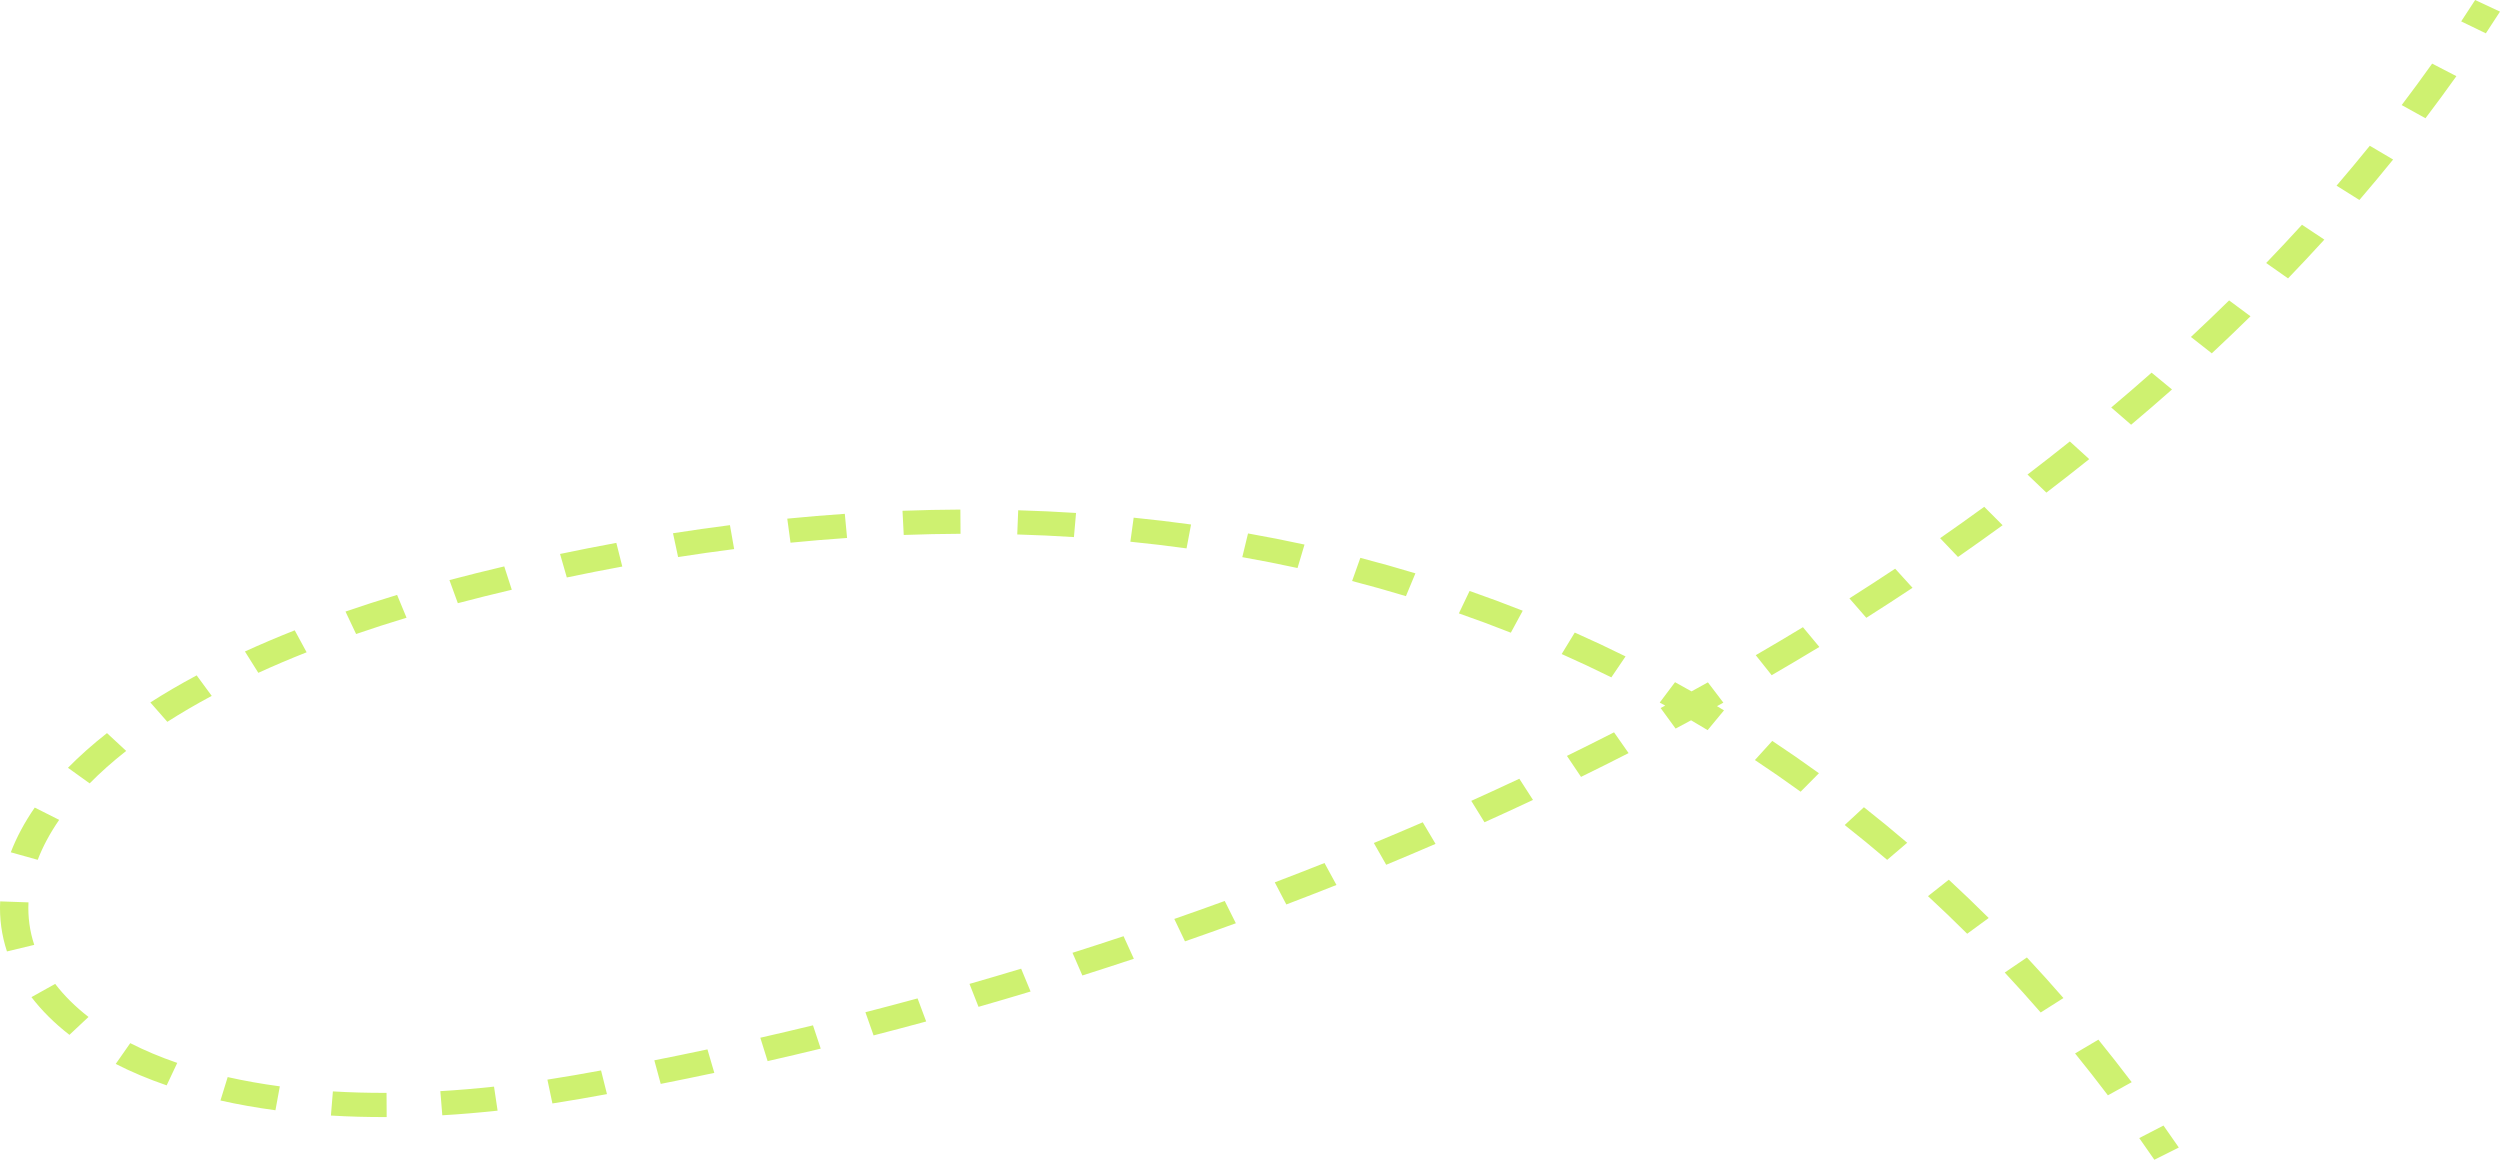 <?xml version="1.0" encoding="UTF-8"?> <svg xmlns="http://www.w3.org/2000/svg" width="2604" height="1208" viewBox="0 0 2604 1208" fill="none"> <path fill-rule="evenodd" clip-rule="evenodd" d="M2604 12.11C2599.14 19.688 2594.22 27.225 2589.25 34.721L2563.57 22.28C2568.48 14.894 2573.32 7.467 2578.11 0L2604 12.11ZM2558.57 79.346C2548.06 94.119 2537.33 108.725 2526.36 123.164L2501.6 109.445C2512.4 95.212 2522.99 80.816 2533.34 66.256L2558.57 79.346ZM2492.67 166.165C2481.18 180.378 2469.47 194.424 2457.55 208.303L2433.75 193.39C2445.5 179.702 2457.05 165.852 2468.38 151.838L2492.67 166.165ZM2421.04 249.58C2408.64 263.209 2396.03 276.669 2383.22 289.964L2360.43 273.943C2373.06 260.825 2385.5 247.545 2397.74 234.102L2421.04 249.58ZM2344.12 329.447C2330.87 342.471 2317.43 355.328 2303.81 368.021L2282.05 350.983C2295.5 338.453 2308.76 325.761 2321.84 312.906L2344.12 329.447ZM2262.34 405.672C2248.32 418.083 2234.12 430.328 2219.76 442.408L2199.05 424.445C2213.23 412.511 2227.26 400.417 2241.11 388.161L2262.34 405.672ZM2176.14 478.217C2161.41 490.01 2146.53 501.638 2131.51 513.104L2111.84 494.3C2126.69 482.968 2141.4 471.476 2155.95 459.823L2176.14 478.217ZM2085.92 547.072C2070.56 558.25 2055.07 569.266 2039.44 580.121L2020.82 560.559C2036.27 549.825 2051.59 538.932 2066.78 527.88L2085.92 547.072ZM940.043 532.033C960.264 531.282 980.359 530.861 1000.33 530.769L1000.49 555.983C980.898 556.073 961.177 556.486 941.324 557.223L940.043 532.033ZM1060.56 531.497C1080.79 532.083 1100.87 533.015 1120.81 534.289L1118.61 559.433C1099.07 558.184 1079.39 557.271 1059.56 556.696L1060.56 531.497ZM820.014 540.224C840.109 538.24 860.09 536.569 879.954 535.21L882.312 560.343C862.797 561.679 843.159 563.321 823.402 565.271L820.014 540.224ZM1180.83 539.206C1200.91 541.217 1220.84 543.585 1240.61 546.309L1235.91 571.201C1216.56 568.536 1197.05 566.218 1177.39 564.249L1180.83 539.206ZM700.994 555.427C720.872 552.322 740.646 549.511 760.315 546.994L764.688 571.93C745.337 574.406 725.875 577.172 706.305 580.23L700.994 555.427ZM1299.95 555.632C1319.73 559.127 1339.34 562.989 1358.79 567.215L1351.51 591.651C1332.49 587.518 1313.31 583.742 1293.97 580.323L1299.95 555.632ZM583.345 577.006C602.981 572.879 622.524 569.031 641.972 565.46L648.176 590.111C629.016 593.629 609.756 597.422 590.397 601.49L583.345 577.006ZM1416.93 581.062C1436.22 586.066 1455.35 591.44 1474.29 597.182L1464.42 620.945C1445.91 615.333 1427.21 610.08 1408.35 605.188L1416.93 581.062ZM496.237 596.989C505.92 594.583 515.582 592.243 525.222 589.97L533.079 614.274C523.569 616.517 514.036 618.826 504.481 621.199C495.132 623.522 485.933 625.885 476.882 628.287L468.123 604.209C477.348 601.76 486.719 599.353 496.237 596.989ZM1992.1 612.264C1976.17 622.837 1960.11 633.249 1943.95 643.501L1926.35 623.257C1942.34 613.113 1958.23 602.811 1973.99 592.352L1992.1 612.264ZM1530.72 615.549C1549.35 622.042 1567.81 628.903 1586.08 636.13L1573.68 659.011C1555.82 651.947 1537.78 645.242 1519.57 638.896L1530.72 615.549ZM359.865 637.007C377.117 631.058 395.03 625.268 413.612 619.653L423.456 643.423C405.266 648.92 387.756 654.58 370.915 660.388L359.865 637.007ZM1895.03 673.841C1878.58 683.819 1862.02 693.638 1845.37 703.297L1828.79 682.44C1845.27 672.877 1861.65 663.158 1877.94 653.282L1895.03 673.841ZM255.131 678.59C271.575 671.067 288.854 663.709 306.982 656.539L319.385 679.419C301.754 686.393 284.987 693.534 269.068 700.817L255.131 678.59ZM1640.27 658.875C1658.1 666.794 1675.73 675.075 1693.18 683.713L1678.38 705.527C1661.32 697.08 1644.07 688.985 1626.65 681.243L1640.27 658.875ZM156.606 731.661C171.571 722.092 187.645 712.681 204.846 703.466L220.53 724.827C203.978 733.694 188.577 742.714 174.298 751.845L156.606 731.661ZM1788.41 735.539C1790.62 734.319 1792.83 733.097 1795.04 731.871L1778.95 710.732C1773.27 713.884 1767.58 717.019 1761.88 720.136C1756.18 716.907 1750.46 713.718 1744.71 710.569L1728.77 731.793C1730.68 732.84 1732.59 733.89 1734.49 734.946C1732.9 735.797 1731.31 736.646 1729.71 737.495L1745.32 758.896C1750.7 756.035 1756.07 753.159 1761.43 750.267C1767.2 753.636 1772.95 757.049 1778.67 760.504L1795.71 739.912C1793.28 738.447 1790.85 736.99 1788.41 735.539ZM1696.33 784.431C1679.88 792.833 1663.36 801.091 1646.79 809.207L1632.11 787.335C1648.52 779.293 1664.89 771.111 1681.19 762.788L1696.33 784.431ZM70.794 799.739C82.788 787.556 96.329 775.491 111.438 763.607L131.433 782.156C117.18 793.366 104.517 804.661 93.387 815.967L70.794 799.739ZM1875.52 824.645C1859.84 813.297 1843.97 802.302 1827.91 791.659L1846 771.736C1862.41 782.604 1878.61 793.83 1894.6 805.411L1875.52 824.645ZM1596.76 833.216C1579.97 841.11 1563.13 848.861 1546.25 856.469L1532.47 834.171C1549.2 826.63 1565.89 818.948 1582.53 811.126L1596.76 833.216ZM1965.67 895.639C1951.12 883.207 1936.38 871.108 1921.44 859.343L1941.46 840.809C1956.69 852.807 1971.72 865.142 1986.55 877.812L1965.67 895.639ZM11.236 887.751C17.185 872.226 25.5 856.651 36.197 841.163L61.621 853.974C51.923 868.017 44.525 881.934 39.29 895.594L11.236 887.751ZM1495.27 878.983C1478.16 886.381 1461.03 893.635 1443.87 900.747L1430.98 878.063C1447.99 871.012 1464.98 863.82 1481.94 856.487L1495.27 878.983ZM1392.05 921.782C1374.65 928.694 1357.24 935.462 1339.83 942.086L1327.81 919.053C1345.08 912.484 1362.34 905.773 1379.6 898.919L1392.05 921.782ZM2049.02 972.593C2035.6 959.223 2021.99 946.167 2008.19 933.425L2029.87 916.306C2043.91 929.282 2057.77 942.574 2071.43 956.18L2049.02 972.593ZM1287.26 961.656C1269.59 968.089 1251.93 974.375 1234.28 980.517L1223.14 957.168C1240.64 951.076 1258.16 944.841 1275.68 938.461L1287.26 961.656ZM7.252 991.016C1.716 974.218 -0.683 956.751 0.167 938.885L29.661 939.909C28.935 955.159 30.983 969.972 35.666 984.183L7.252 991.016ZM1181.01 998.645C1163.1 1004.6 1145.22 1010.4 1127.38 1016.06L1117.11 992.424C1134.8 986.812 1152.54 981.053 1170.3 975.148L1181.01 998.645ZM2125.59 1054.6C2113.29 1040.45 2100.8 1026.58 2088.14 1013.01L2111.22 997.294C2124.1 1011.09 2136.79 1025.19 2149.29 1039.57L2125.59 1054.6ZM1073.46 1032.75C1055.33 1038.23 1037.25 1043.55 1019.22 1048.72L1009.82 1024.82C1027.7 1019.69 1045.63 1014.41 1063.62 1008.98L1073.46 1032.75ZM72.32 1077.9C56.744 1065.81 43.496 1052.65 32.756 1038.61L57.472 1024.82C66.744 1036.95 78.319 1048.49 92.176 1059.25L72.32 1077.9ZM964.709 1063.97C946.368 1068.96 928.101 1073.8 909.921 1078.48L901.402 1054.33C919.434 1049.69 937.553 1044.89 955.746 1039.94L964.709 1063.97ZM854.869 1092.24C836.323 1096.75 817.881 1101.09 799.554 1105.26L791.942 1080.9C810.116 1076.76 828.406 1072.46 846.8 1067.99L854.869 1092.24ZM2195.6 1140.89C2184.38 1126.08 2172.98 1111.53 2161.4 1097.26L2185.67 1082.9C2197.42 1097.39 2208.99 1112.16 2220.38 1127.19L2195.6 1140.89ZM173.598 1130.51C154.47 1123.94 136.756 1116.47 120.534 1108.19L135.67 1086.54C150.485 1094.1 166.813 1101 184.621 1107.12L173.598 1130.51ZM744.031 1117.51C725.282 1121.5 706.67 1125.33 688.211 1128.98L681.547 1104.42C699.846 1100.79 718.297 1097 736.887 1093.04L744.031 1117.51ZM632.224 1139.63C622.827 1141.34 613.474 1143.01 604.168 1144.64C594.479 1146.33 584.886 1147.9 575.391 1149.36L570.178 1124.54C579.436 1123.12 588.796 1121.59 598.255 1119.94C607.476 1118.33 616.743 1116.67 626.056 1114.97L632.224 1139.63ZM286.902 1156.44C266.876 1153.76 247.772 1150.36 229.627 1146.27L237.15 1121.89C254.272 1125.74 272.389 1128.98 291.472 1131.53L286.902 1156.44ZM518.289 1156.85C498.615 1158.98 479.413 1160.59 460.699 1161.69L458.664 1136.54C476.8 1135.47 495.441 1133.91 514.573 1131.83L518.289 1156.85ZM402.752 1163.54C382.748 1163.61 363.386 1163.08 344.69 1161.96L346.742 1136.81C364.686 1137.88 383.32 1138.4 402.624 1138.33L402.752 1163.54ZM2243.98 1208C2238.77 1200.41 2233.52 1192.88 2228.23 1185.42L2253.48 1172.36C2258.85 1179.93 2264.17 1187.56 2269.45 1195.25L2243.98 1208Z" fill="#CEF170"></path> </svg> 